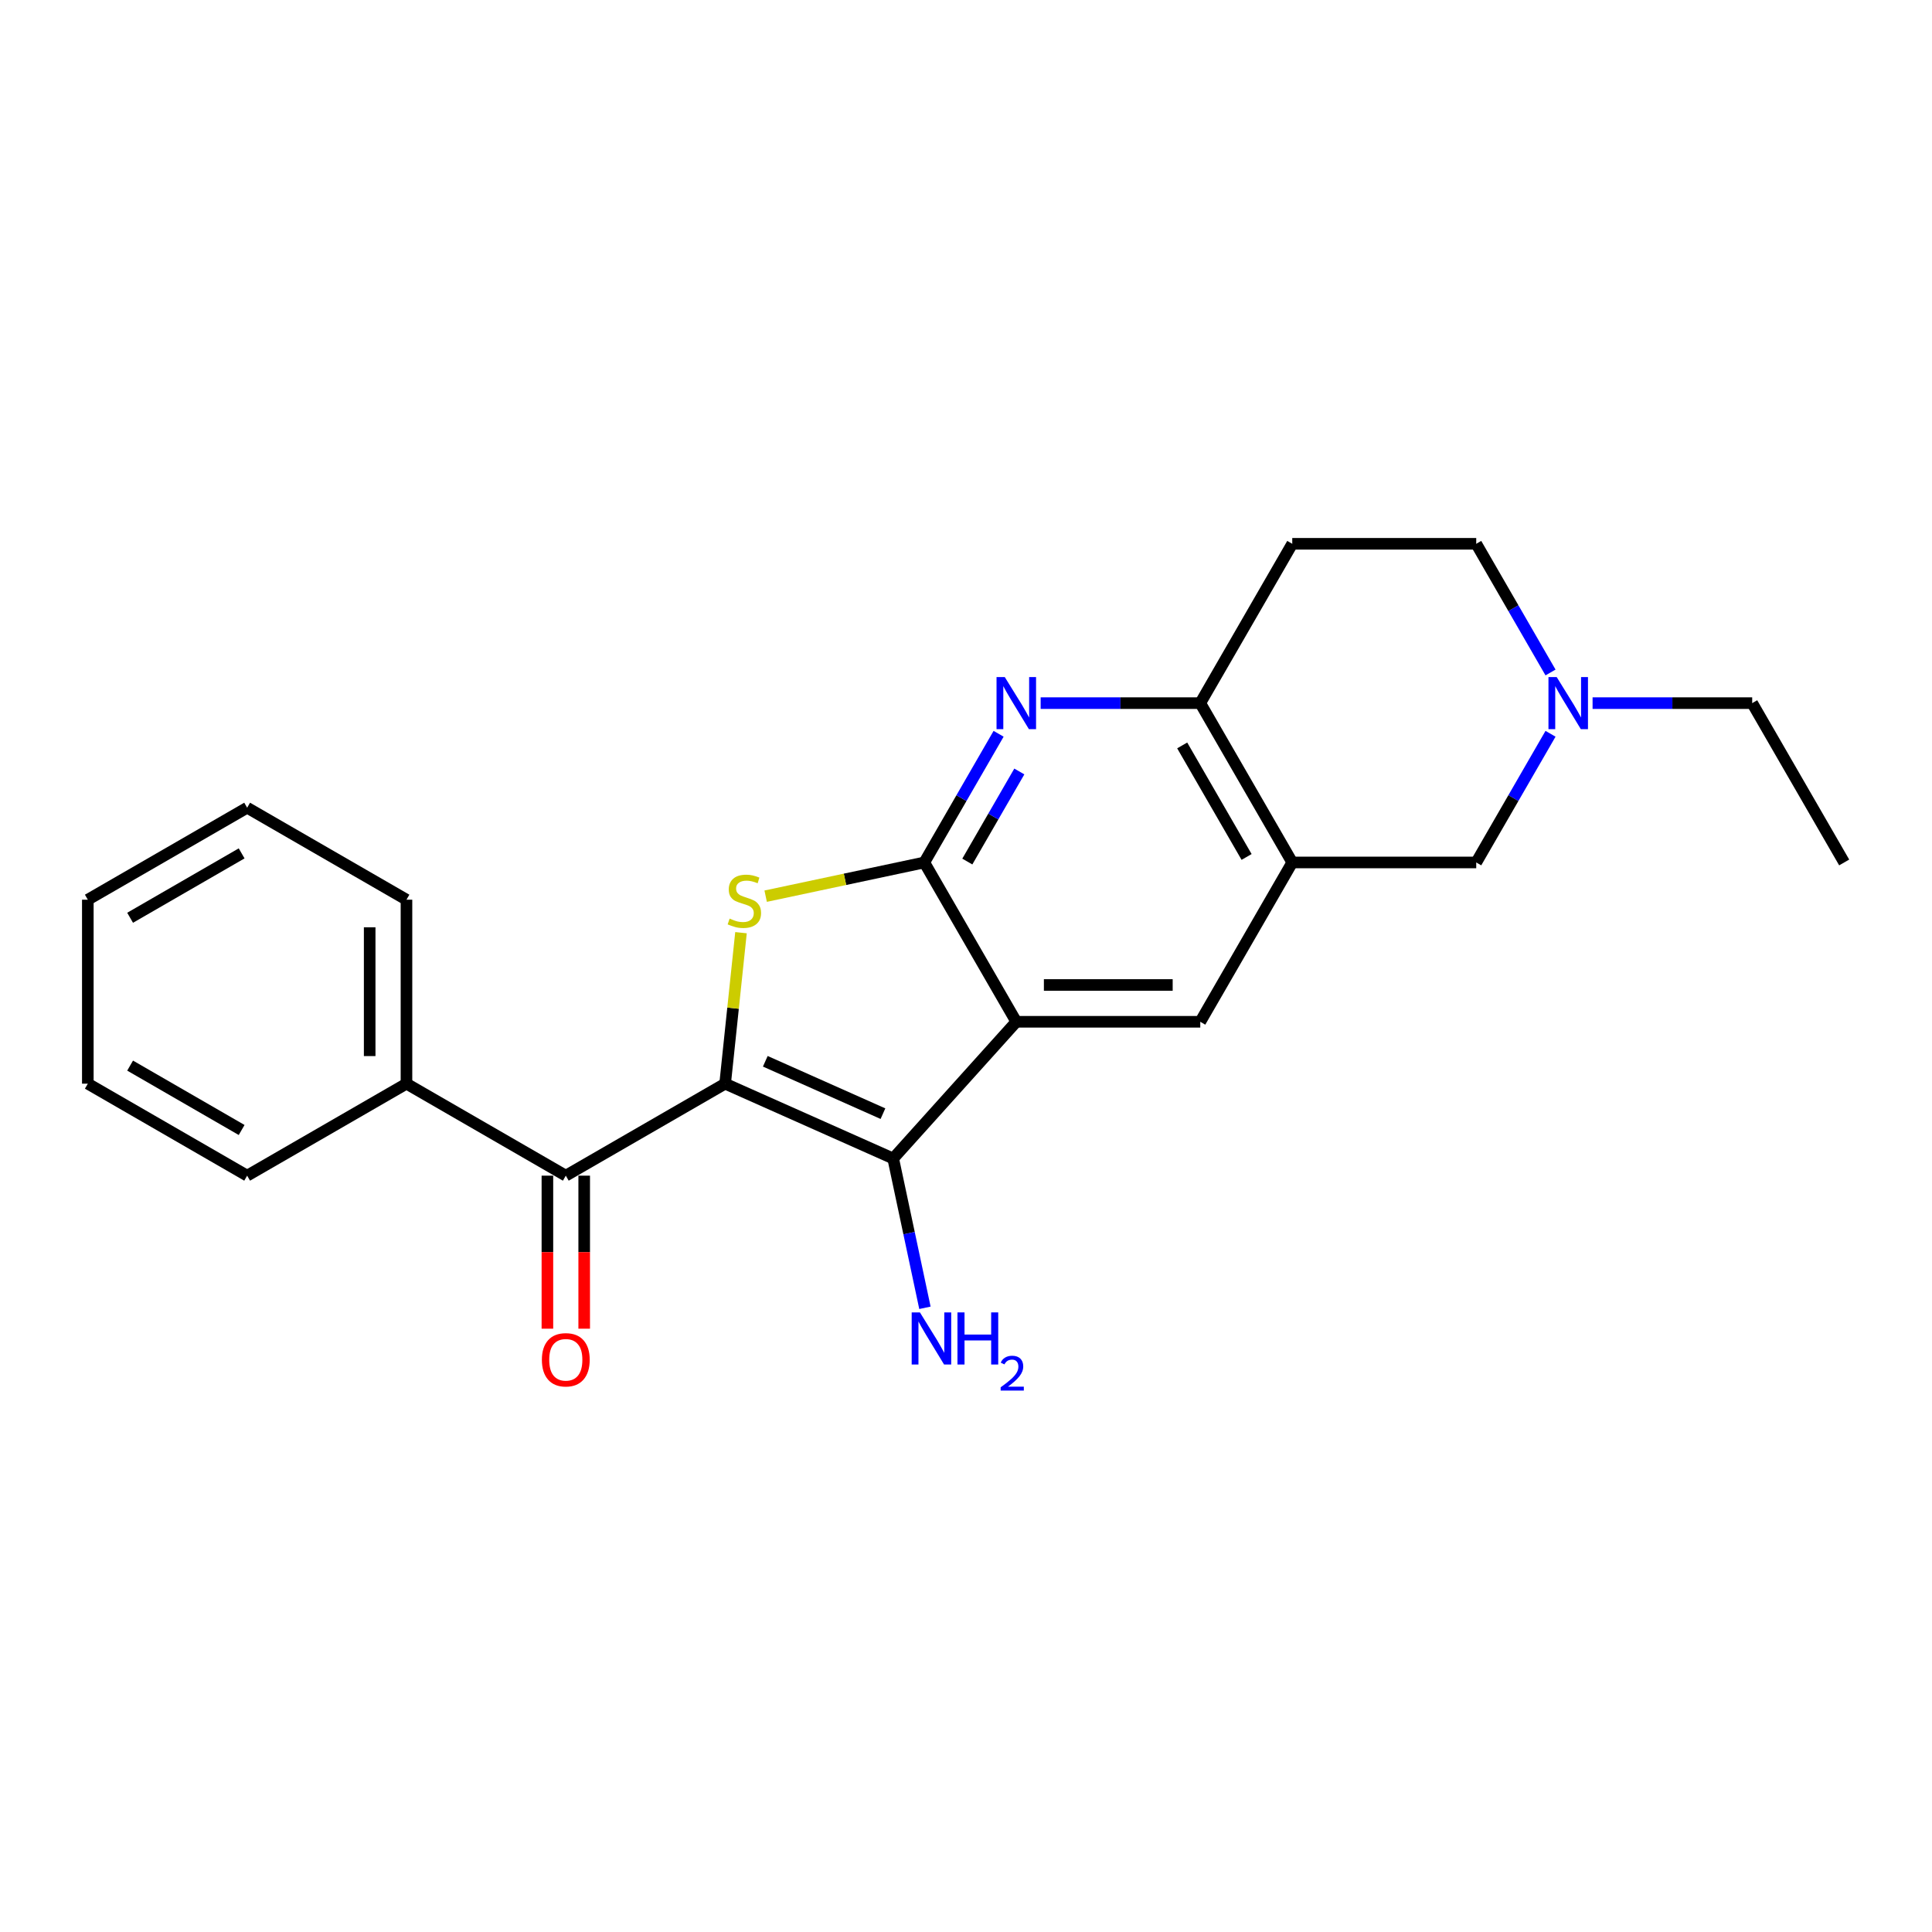 <?xml version='1.0' encoding='iso-8859-1'?>
<svg version='1.1' baseProfile='full'
              xmlns='http://www.w3.org/2000/svg'
                      xmlns:rdkit='http://www.rdkit.org/xml'
                      xmlns:xlink='http://www.w3.org/1999/xlink'
                  xml:space='preserve'
width='1000px' height='1000px' viewBox='0 0 1000 1000'>
<!-- END OF HEADER -->
<rect style='opacity:1.0;fill:#FFFFFF;stroke:none' width='1000' height='1000' x='0' y='0'> </rect>
<path class='bond-2' d='M 375.323,560.908 L 379.43,521.831' style='fill:none;fill-rule:evenodd;stroke:#000000;stroke-width:6px;stroke-linecap:butt;stroke-linejoin:miter;stroke-opacity:1' />
<path class='bond-2' d='M 379.43,521.831 L 383.537,482.754' style='fill:none;fill-rule:evenodd;stroke:#CCCC00;stroke-width:6px;stroke-linecap:butt;stroke-linejoin:miter;stroke-opacity:1' />
<path class='bond-3' d='M 375.323,560.908 L 462.316,599.639' style='fill:none;fill-rule:evenodd;stroke:#000000;stroke-width:6px;stroke-linecap:butt;stroke-linejoin:miter;stroke-opacity:1' />
<path class='bond-3' d='M 396.118,549.319 L 457.013,576.431' style='fill:none;fill-rule:evenodd;stroke:#000000;stroke-width:6px;stroke-linecap:butt;stroke-linejoin:miter;stroke-opacity:1' />
<path class='bond-5' d='M 375.323,560.908 L 292.856,608.52' style='fill:none;fill-rule:evenodd;stroke:#000000;stroke-width:6px;stroke-linecap:butt;stroke-linejoin:miter;stroke-opacity:1' />
<path class='bond-0' d='M 526.033,528.873 L 462.316,599.639' style='fill:none;fill-rule:evenodd;stroke:#000000;stroke-width:6px;stroke-linecap:butt;stroke-linejoin:miter;stroke-opacity:1' />
<path class='bond-7' d='M 526.033,528.873 L 621.258,528.873' style='fill:none;fill-rule:evenodd;stroke:#000000;stroke-width:6px;stroke-linecap:butt;stroke-linejoin:miter;stroke-opacity:1' />
<path class='bond-7' d='M 540.317,509.828 L 606.975,509.828' style='fill:none;fill-rule:evenodd;stroke:#000000;stroke-width:6px;stroke-linecap:butt;stroke-linejoin:miter;stroke-opacity:1' />
<path class='bond-23' d='M 526.033,528.873 L 478.421,446.406' style='fill:none;fill-rule:evenodd;stroke:#000000;stroke-width:6px;stroke-linecap:butt;stroke-linejoin:miter;stroke-opacity:1' />
<path class='bond-1' d='M 478.421,446.406 L 437.362,455.133' style='fill:none;fill-rule:evenodd;stroke:#000000;stroke-width:6px;stroke-linecap:butt;stroke-linejoin:miter;stroke-opacity:1' />
<path class='bond-1' d='M 437.362,455.133 L 396.304,463.86' style='fill:none;fill-rule:evenodd;stroke:#CCCC00;stroke-width:6px;stroke-linecap:butt;stroke-linejoin:miter;stroke-opacity:1' />
<path class='bond-4' d='M 478.421,446.406 L 497.648,413.105' style='fill:none;fill-rule:evenodd;stroke:#000000;stroke-width:6px;stroke-linecap:butt;stroke-linejoin:miter;stroke-opacity:1' />
<path class='bond-4' d='M 497.648,413.105 L 516.874,379.803' style='fill:none;fill-rule:evenodd;stroke:#0000FF;stroke-width:6px;stroke-linecap:butt;stroke-linejoin:miter;stroke-opacity:1' />
<path class='bond-4' d='M 500.682,445.938 L 514.141,422.627' style='fill:none;fill-rule:evenodd;stroke:#000000;stroke-width:6px;stroke-linecap:butt;stroke-linejoin:miter;stroke-opacity:1' />
<path class='bond-4' d='M 514.141,422.627 L 527.6,399.316' style='fill:none;fill-rule:evenodd;stroke:#0000FF;stroke-width:6px;stroke-linecap:butt;stroke-linejoin:miter;stroke-opacity:1' />
<path class='bond-14' d='M 462.316,599.639 L 470.529,638.279' style='fill:none;fill-rule:evenodd;stroke:#000000;stroke-width:6px;stroke-linecap:butt;stroke-linejoin:miter;stroke-opacity:1' />
<path class='bond-14' d='M 470.529,638.279 L 478.742,676.919' style='fill:none;fill-rule:evenodd;stroke:#0000FF;stroke-width:6px;stroke-linecap:butt;stroke-linejoin:miter;stroke-opacity:1' />
<path class='bond-8' d='M 538.641,363.939 L 579.95,363.939' style='fill:none;fill-rule:evenodd;stroke:#0000FF;stroke-width:6px;stroke-linecap:butt;stroke-linejoin:miter;stroke-opacity:1' />
<path class='bond-8' d='M 579.95,363.939 L 621.258,363.939' style='fill:none;fill-rule:evenodd;stroke:#000000;stroke-width:6px;stroke-linecap:butt;stroke-linejoin:miter;stroke-opacity:1' />
<path class='bond-12' d='M 283.334,608.52 L 283.334,648.124' style='fill:none;fill-rule:evenodd;stroke:#000000;stroke-width:6px;stroke-linecap:butt;stroke-linejoin:miter;stroke-opacity:1' />
<path class='bond-12' d='M 283.334,648.124 L 283.334,687.728' style='fill:none;fill-rule:evenodd;stroke:#FF0000;stroke-width:6px;stroke-linecap:butt;stroke-linejoin:miter;stroke-opacity:1' />
<path class='bond-12' d='M 302.379,608.52 L 302.379,648.124' style='fill:none;fill-rule:evenodd;stroke:#000000;stroke-width:6px;stroke-linecap:butt;stroke-linejoin:miter;stroke-opacity:1' />
<path class='bond-12' d='M 302.379,648.124 L 302.379,687.728' style='fill:none;fill-rule:evenodd;stroke:#FF0000;stroke-width:6px;stroke-linecap:butt;stroke-linejoin:miter;stroke-opacity:1' />
<path class='bond-13' d='M 292.856,608.52 L 210.389,560.908' style='fill:none;fill-rule:evenodd;stroke:#000000;stroke-width:6px;stroke-linecap:butt;stroke-linejoin:miter;stroke-opacity:1' />
<path class='bond-6' d='M 668.871,446.406 L 621.258,528.873' style='fill:none;fill-rule:evenodd;stroke:#000000;stroke-width:6px;stroke-linecap:butt;stroke-linejoin:miter;stroke-opacity:1' />
<path class='bond-10' d='M 668.871,446.406 L 764.096,446.406' style='fill:none;fill-rule:evenodd;stroke:#000000;stroke-width:6px;stroke-linecap:butt;stroke-linejoin:miter;stroke-opacity:1' />
<path class='bond-24' d='M 668.871,446.406 L 621.258,363.939' style='fill:none;fill-rule:evenodd;stroke:#000000;stroke-width:6px;stroke-linecap:butt;stroke-linejoin:miter;stroke-opacity:1' />
<path class='bond-24' d='M 645.235,443.558 L 611.907,385.831' style='fill:none;fill-rule:evenodd;stroke:#000000;stroke-width:6px;stroke-linecap:butt;stroke-linejoin:miter;stroke-opacity:1' />
<path class='bond-11' d='M 621.258,363.939 L 668.871,281.472' style='fill:none;fill-rule:evenodd;stroke:#000000;stroke-width:6px;stroke-linecap:butt;stroke-linejoin:miter;stroke-opacity:1' />
<path class='bond-9' d='M 802.549,379.803 L 783.322,413.105' style='fill:none;fill-rule:evenodd;stroke:#0000FF;stroke-width:6px;stroke-linecap:butt;stroke-linejoin:miter;stroke-opacity:1' />
<path class='bond-9' d='M 783.322,413.105 L 764.096,446.406' style='fill:none;fill-rule:evenodd;stroke:#000000;stroke-width:6px;stroke-linecap:butt;stroke-linejoin:miter;stroke-opacity:1' />
<path class='bond-16' d='M 824.316,363.939 L 865.624,363.939' style='fill:none;fill-rule:evenodd;stroke:#0000FF;stroke-width:6px;stroke-linecap:butt;stroke-linejoin:miter;stroke-opacity:1' />
<path class='bond-16' d='M 865.624,363.939 L 906.933,363.939' style='fill:none;fill-rule:evenodd;stroke:#000000;stroke-width:6px;stroke-linecap:butt;stroke-linejoin:miter;stroke-opacity:1' />
<path class='bond-26' d='M 802.549,348.074 L 783.322,314.773' style='fill:none;fill-rule:evenodd;stroke:#0000FF;stroke-width:6px;stroke-linecap:butt;stroke-linejoin:miter;stroke-opacity:1' />
<path class='bond-26' d='M 783.322,314.773 L 764.096,281.472' style='fill:none;fill-rule:evenodd;stroke:#000000;stroke-width:6px;stroke-linecap:butt;stroke-linejoin:miter;stroke-opacity:1' />
<path class='bond-15' d='M 668.871,281.472 L 764.096,281.472' style='fill:none;fill-rule:evenodd;stroke:#000000;stroke-width:6px;stroke-linecap:butt;stroke-linejoin:miter;stroke-opacity:1' />
<path class='bond-17' d='M 210.389,560.908 L 210.389,465.683' style='fill:none;fill-rule:evenodd;stroke:#000000;stroke-width:6px;stroke-linecap:butt;stroke-linejoin:miter;stroke-opacity:1' />
<path class='bond-17' d='M 191.344,546.624 L 191.344,479.966' style='fill:none;fill-rule:evenodd;stroke:#000000;stroke-width:6px;stroke-linecap:butt;stroke-linejoin:miter;stroke-opacity:1' />
<path class='bond-18' d='M 210.389,560.908 L 127.922,608.52' style='fill:none;fill-rule:evenodd;stroke:#000000;stroke-width:6px;stroke-linecap:butt;stroke-linejoin:miter;stroke-opacity:1' />
<path class='bond-19' d='M 906.933,363.939 L 954.545,446.406' style='fill:none;fill-rule:evenodd;stroke:#000000;stroke-width:6px;stroke-linecap:butt;stroke-linejoin:miter;stroke-opacity:1' />
<path class='bond-20' d='M 210.389,465.683 L 127.922,418.07' style='fill:none;fill-rule:evenodd;stroke:#000000;stroke-width:6px;stroke-linecap:butt;stroke-linejoin:miter;stroke-opacity:1' />
<path class='bond-21' d='M 127.922,608.52 L 45.455,560.908' style='fill:none;fill-rule:evenodd;stroke:#000000;stroke-width:6px;stroke-linecap:butt;stroke-linejoin:miter;stroke-opacity:1' />
<path class='bond-21' d='M 125.074,584.885 L 67.347,551.556' style='fill:none;fill-rule:evenodd;stroke:#000000;stroke-width:6px;stroke-linecap:butt;stroke-linejoin:miter;stroke-opacity:1' />
<path class='bond-25' d='M 127.922,418.07 L 45.455,465.683' style='fill:none;fill-rule:evenodd;stroke:#000000;stroke-width:6px;stroke-linecap:butt;stroke-linejoin:miter;stroke-opacity:1' />
<path class='bond-25' d='M 125.074,441.705 L 67.347,475.034' style='fill:none;fill-rule:evenodd;stroke:#000000;stroke-width:6px;stroke-linecap:butt;stroke-linejoin:miter;stroke-opacity:1' />
<path class='bond-22' d='M 45.455,560.908 L 45.455,465.683' style='fill:none;fill-rule:evenodd;stroke:#000000;stroke-width:6px;stroke-linecap:butt;stroke-linejoin:miter;stroke-opacity:1' />
<path  class='atom-3' d='M 377.659 475.46
Q 377.964 475.574, 379.221 476.108
Q 380.478 476.641, 381.849 476.984
Q 383.258 477.288, 384.629 477.288
Q 387.181 477.288, 388.667 476.07
Q 390.152 474.813, 390.152 472.641
Q 390.152 471.156, 389.391 470.242
Q 388.667 469.328, 387.524 468.832
Q 386.382 468.337, 384.477 467.766
Q 382.077 467.042, 380.63 466.357
Q 379.221 465.671, 378.192 464.224
Q 377.202 462.776, 377.202 460.338
Q 377.202 456.948, 379.487 454.853
Q 381.811 452.759, 386.382 452.759
Q 389.505 452.759, 393.047 454.244
L 392.171 457.177
Q 388.934 455.844, 386.496 455.844
Q 383.868 455.844, 382.42 456.948
Q 380.973 458.015, 381.011 459.881
Q 381.011 461.329, 381.735 462.205
Q 382.496 463.081, 383.563 463.576
Q 384.668 464.071, 386.496 464.643
Q 388.934 465.404, 390.381 466.166
Q 391.828 466.928, 392.857 468.49
Q 393.923 470.013, 393.923 472.641
Q 393.923 476.374, 391.409 478.393
Q 388.934 480.374, 384.782 480.374
Q 382.382 480.374, 380.554 479.84
Q 378.764 479.345, 376.631 478.469
L 377.659 475.46
' fill='#CCCC00'/>
<path  class='atom-5' d='M 520.072 350.455
L 528.909 364.739
Q 529.785 366.148, 531.195 368.7
Q 532.604 371.252, 532.68 371.404
L 532.68 350.455
L 536.261 350.455
L 536.261 377.423
L 532.566 377.423
L 523.081 361.806
Q 521.977 359.977, 520.796 357.882
Q 519.653 355.787, 519.311 355.14
L 519.311 377.423
L 515.806 377.423
L 515.806 350.455
L 520.072 350.455
' fill='#0000FF'/>
<path  class='atom-10' d='M 805.747 350.455
L 814.584 364.739
Q 815.46 366.148, 816.869 368.7
Q 818.279 371.252, 818.355 371.404
L 818.355 350.455
L 821.935 350.455
L 821.935 377.423
L 818.241 377.423
L 808.756 361.806
Q 807.652 359.977, 806.471 357.882
Q 805.328 355.787, 804.985 355.14
L 804.985 377.423
L 801.481 377.423
L 801.481 350.455
L 805.747 350.455
' fill='#0000FF'/>
<path  class='atom-13' d='M 280.477 703.821
Q 280.477 697.346, 283.676 693.727
Q 286.876 690.109, 292.856 690.109
Q 298.836 690.109, 302.036 693.727
Q 305.235 697.346, 305.235 703.821
Q 305.235 710.373, 301.998 714.105
Q 298.76 717.8, 292.856 717.8
Q 286.914 717.8, 283.676 714.105
Q 280.477 710.411, 280.477 703.821
M 292.856 714.753
Q 296.97 714.753, 299.179 712.01
Q 301.426 709.23, 301.426 703.821
Q 301.426 698.527, 299.179 695.86
Q 296.97 693.156, 292.856 693.156
Q 288.742 693.156, 286.495 695.822
Q 284.286 698.488, 284.286 703.821
Q 284.286 709.268, 286.495 712.01
Q 288.742 714.753, 292.856 714.753
' fill='#FF0000'/>
<path  class='atom-15' d='M 476.153 679.299
L 484.99 693.583
Q 485.866 694.992, 487.275 697.544
Q 488.684 700.096, 488.761 700.249
L 488.761 679.299
L 492.341 679.299
L 492.341 706.267
L 488.646 706.267
L 479.162 690.65
Q 478.057 688.822, 476.877 686.727
Q 475.734 684.632, 475.391 683.984
L 475.391 706.267
L 471.887 706.267
L 471.887 679.299
L 476.153 679.299
' fill='#0000FF'/>
<path  class='atom-15' d='M 495.579 679.299
L 499.235 679.299
L 499.235 690.764
L 513.024 690.764
L 513.024 679.299
L 516.681 679.299
L 516.681 706.267
L 513.024 706.267
L 513.024 693.811
L 499.235 693.811
L 499.235 706.267
L 495.579 706.267
L 495.579 679.299
' fill='#0000FF'/>
<path  class='atom-15' d='M 517.988 705.321
Q 518.641 703.636, 520.2 702.706
Q 521.759 701.751, 523.921 701.751
Q 526.611 701.751, 528.119 703.209
Q 529.627 704.667, 529.627 707.256
Q 529.627 709.896, 527.666 712.36
Q 525.731 714.823, 521.708 717.74
L 529.929 717.74
L 529.929 719.751
L 517.938 719.751
L 517.938 718.066
Q 521.256 715.703, 523.217 713.943
Q 525.203 712.184, 526.158 710.6
Q 527.113 709.016, 527.113 707.382
Q 527.113 705.673, 526.259 704.717
Q 525.404 703.762, 523.921 703.762
Q 522.488 703.762, 521.532 704.34
Q 520.577 704.918, 519.898 706.201
L 517.988 705.321
' fill='#0000FF'/>
</svg>
